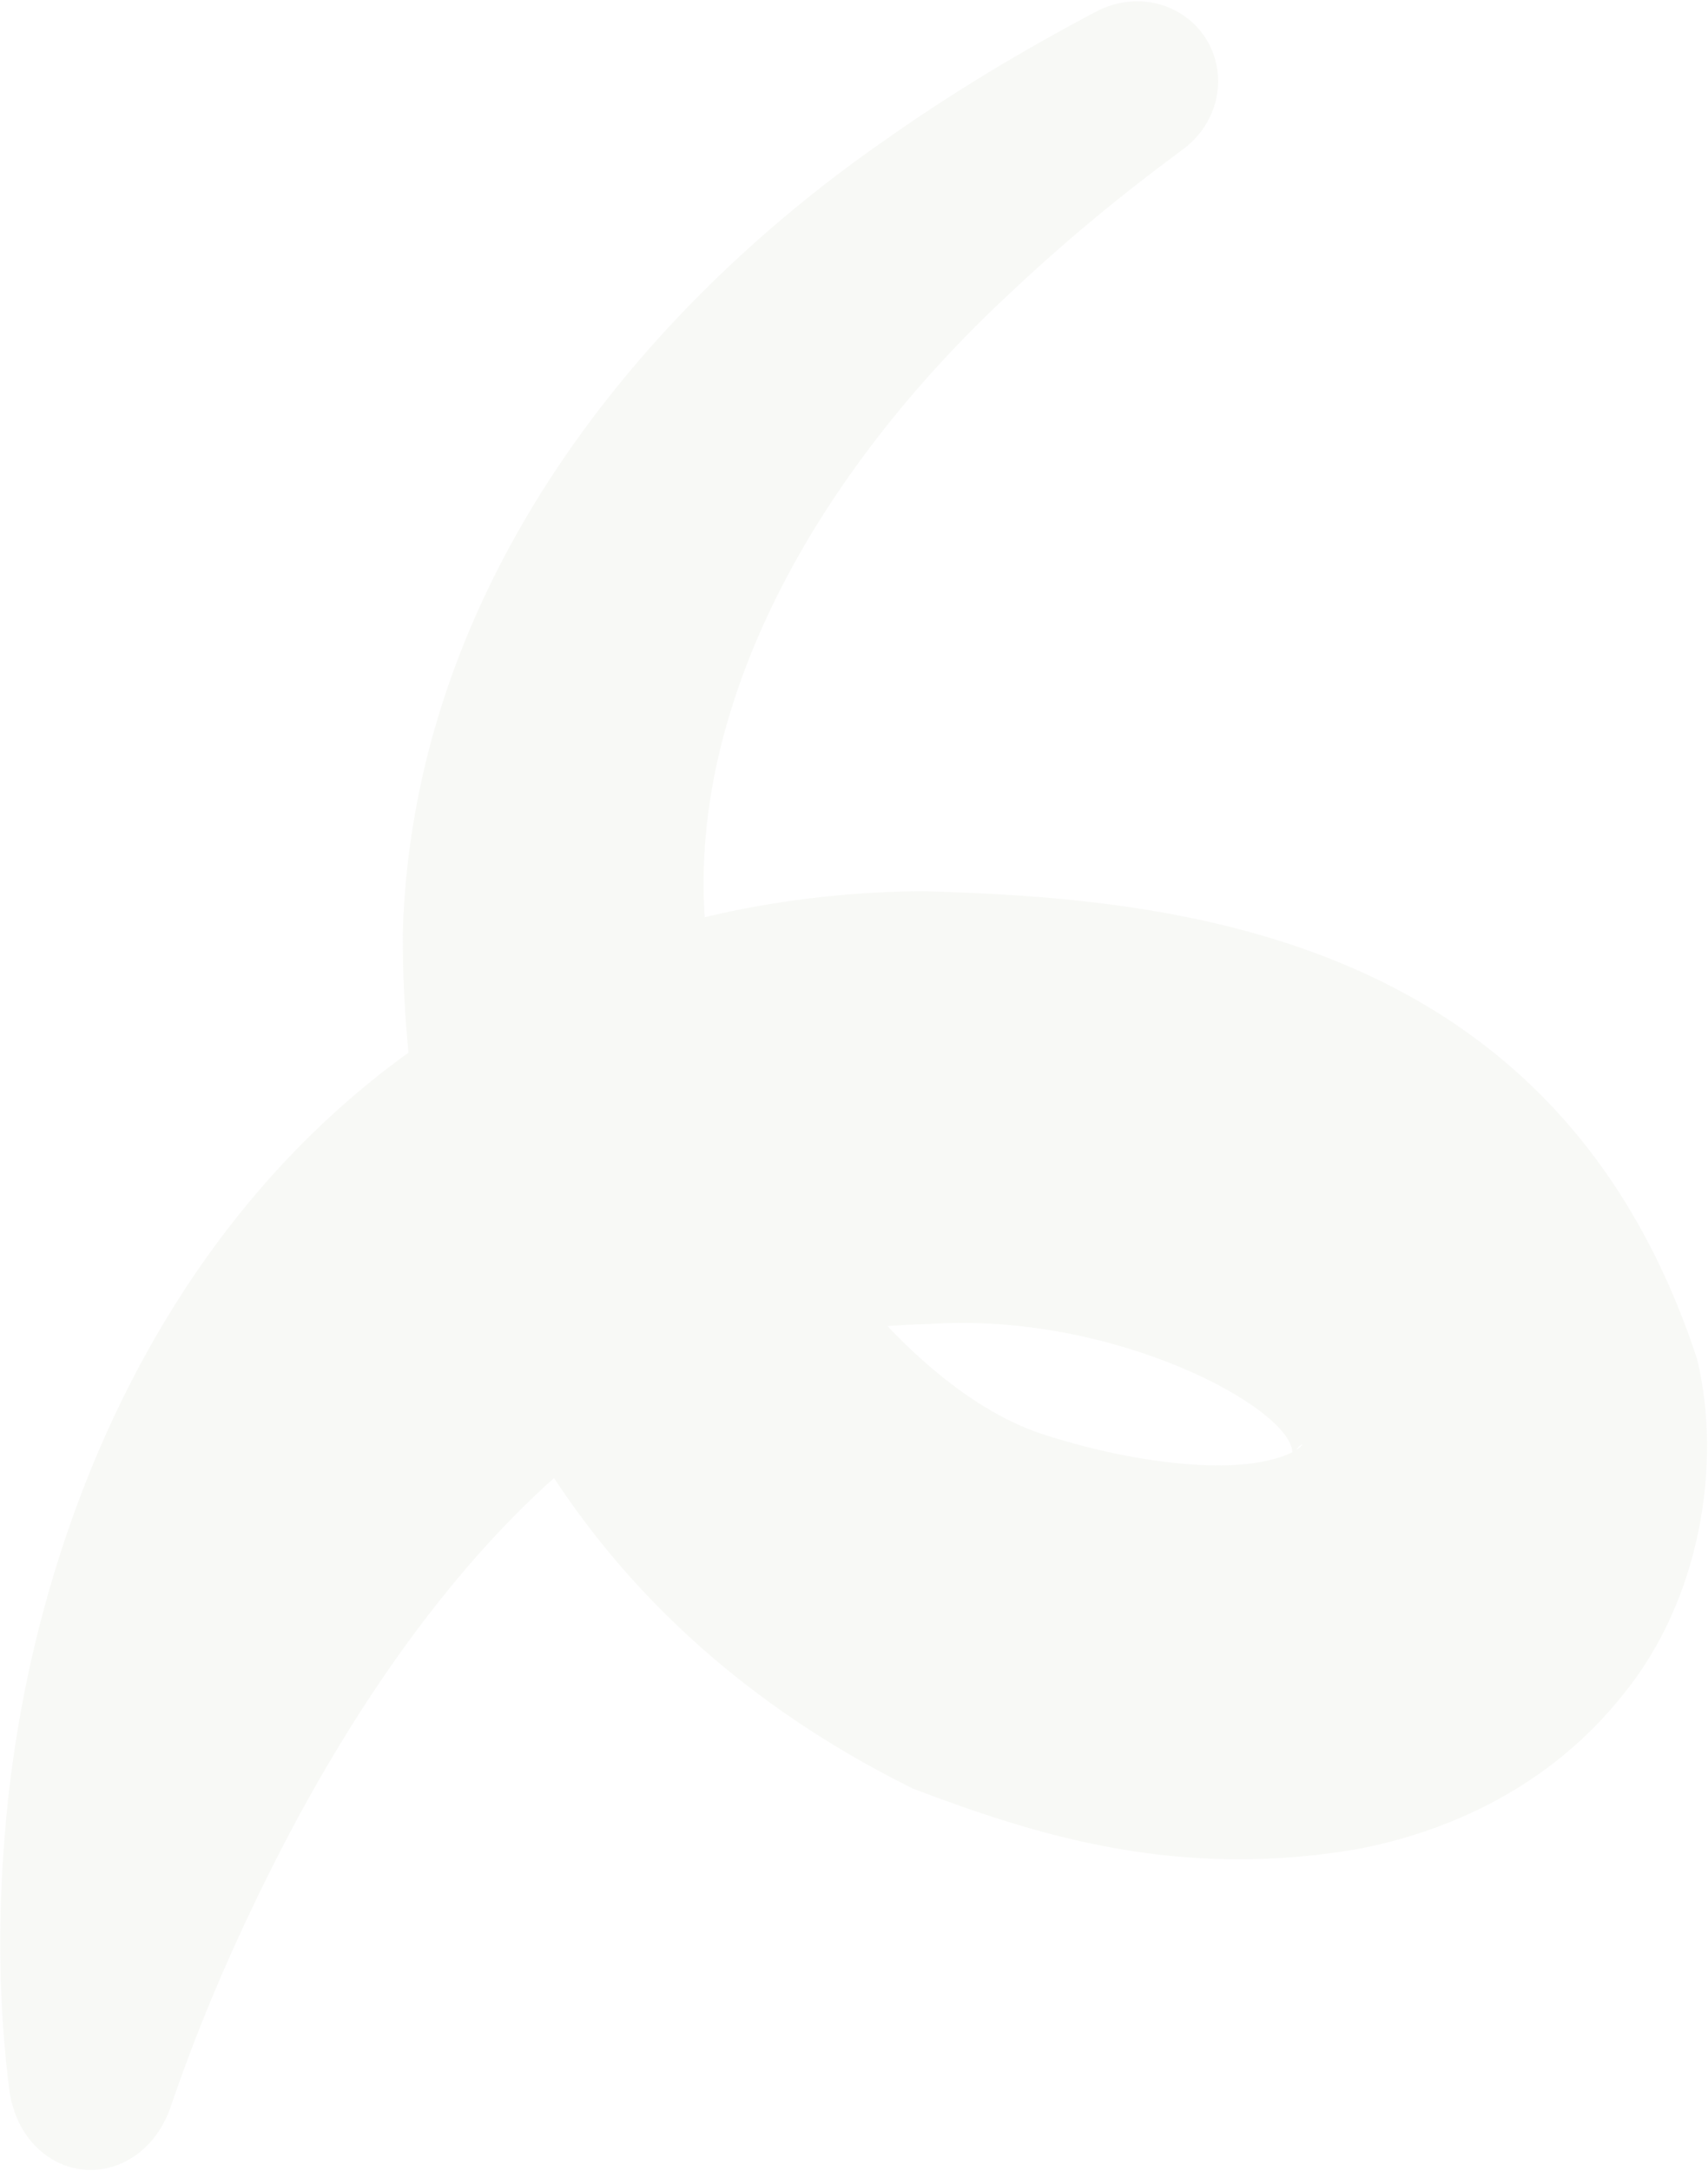 <?xml version="1.0" encoding="UTF-8"?> <svg xmlns="http://www.w3.org/2000/svg" width="1082" height="1375" viewBox="0 0 1082 1375" fill="none"><path opacity="0.2" d="M108.708 1332.66C104.877 1344.58 98.016 1355.75 87.971 1363.56C77.936 1371.38 65.704 1375.22 53.509 1374.21C41.314 1373.19 29.885 1367.38 21.281 1358.01C12.667 1348.64 7.747 1336.49 5.938 1324.11C5.938 1324.11 5.938 1324.11 5.938 1324.11C-0.969 1269.96 -1.408 1214.98 3.155 1160.53C20.258 949.623 129.367 691.763 390.507 597.433C453.825 575.035 520.548 564.766 584.688 564.44C746.961 568.882 986.939 591.978 1075.12 860.886C1091.01 926.883 1077.21 1013.06 1028.68 1072.66C980.773 1133.36 914.888 1160.71 859.571 1171.19C746.602 1190.34 658.479 1163.29 578.313 1132.82C345.435 1017.54 254.507 807.876 255.146 590.515C261.849 368.775 407.908 194.667 560.09 89.138C603.586 58.403 647.744 31.999 694.687 7.194C706.393 1.092 720.047 -0.866 733.009 2.332C745.967 5.525 757.117 13.525 764.079 24.693C771.042 35.86 773.318 49.393 770.482 62.434C767.648 75.48 759.88 86.879 749.248 94.704C749.248 94.704 749.248 94.704 749.248 94.704C709.542 123.988 673.403 153.899 639.139 186.328C516.638 300.273 434.106 447.674 447.035 588.976C452.965 725.308 565.808 877.348 659.991 908.166C717.54 926.961 776.551 933.131 807.781 923.833C823.332 919.686 826.907 913.172 823.75 915.368C822.452 916.24 820.836 918.779 820.218 920.238C819.52 921.749 819.501 921.869 818.692 919.954C818.113 891.875 705.294 830.329 587.556 838.631C549.807 839.282 514.507 845.301 481.892 856.805C356.07 898.021 244.057 1033.21 162.902 1201.82C142.674 1243.57 124 1287.84 108.708 1332.66Z" fill="#DCE2D4"></path></svg> 